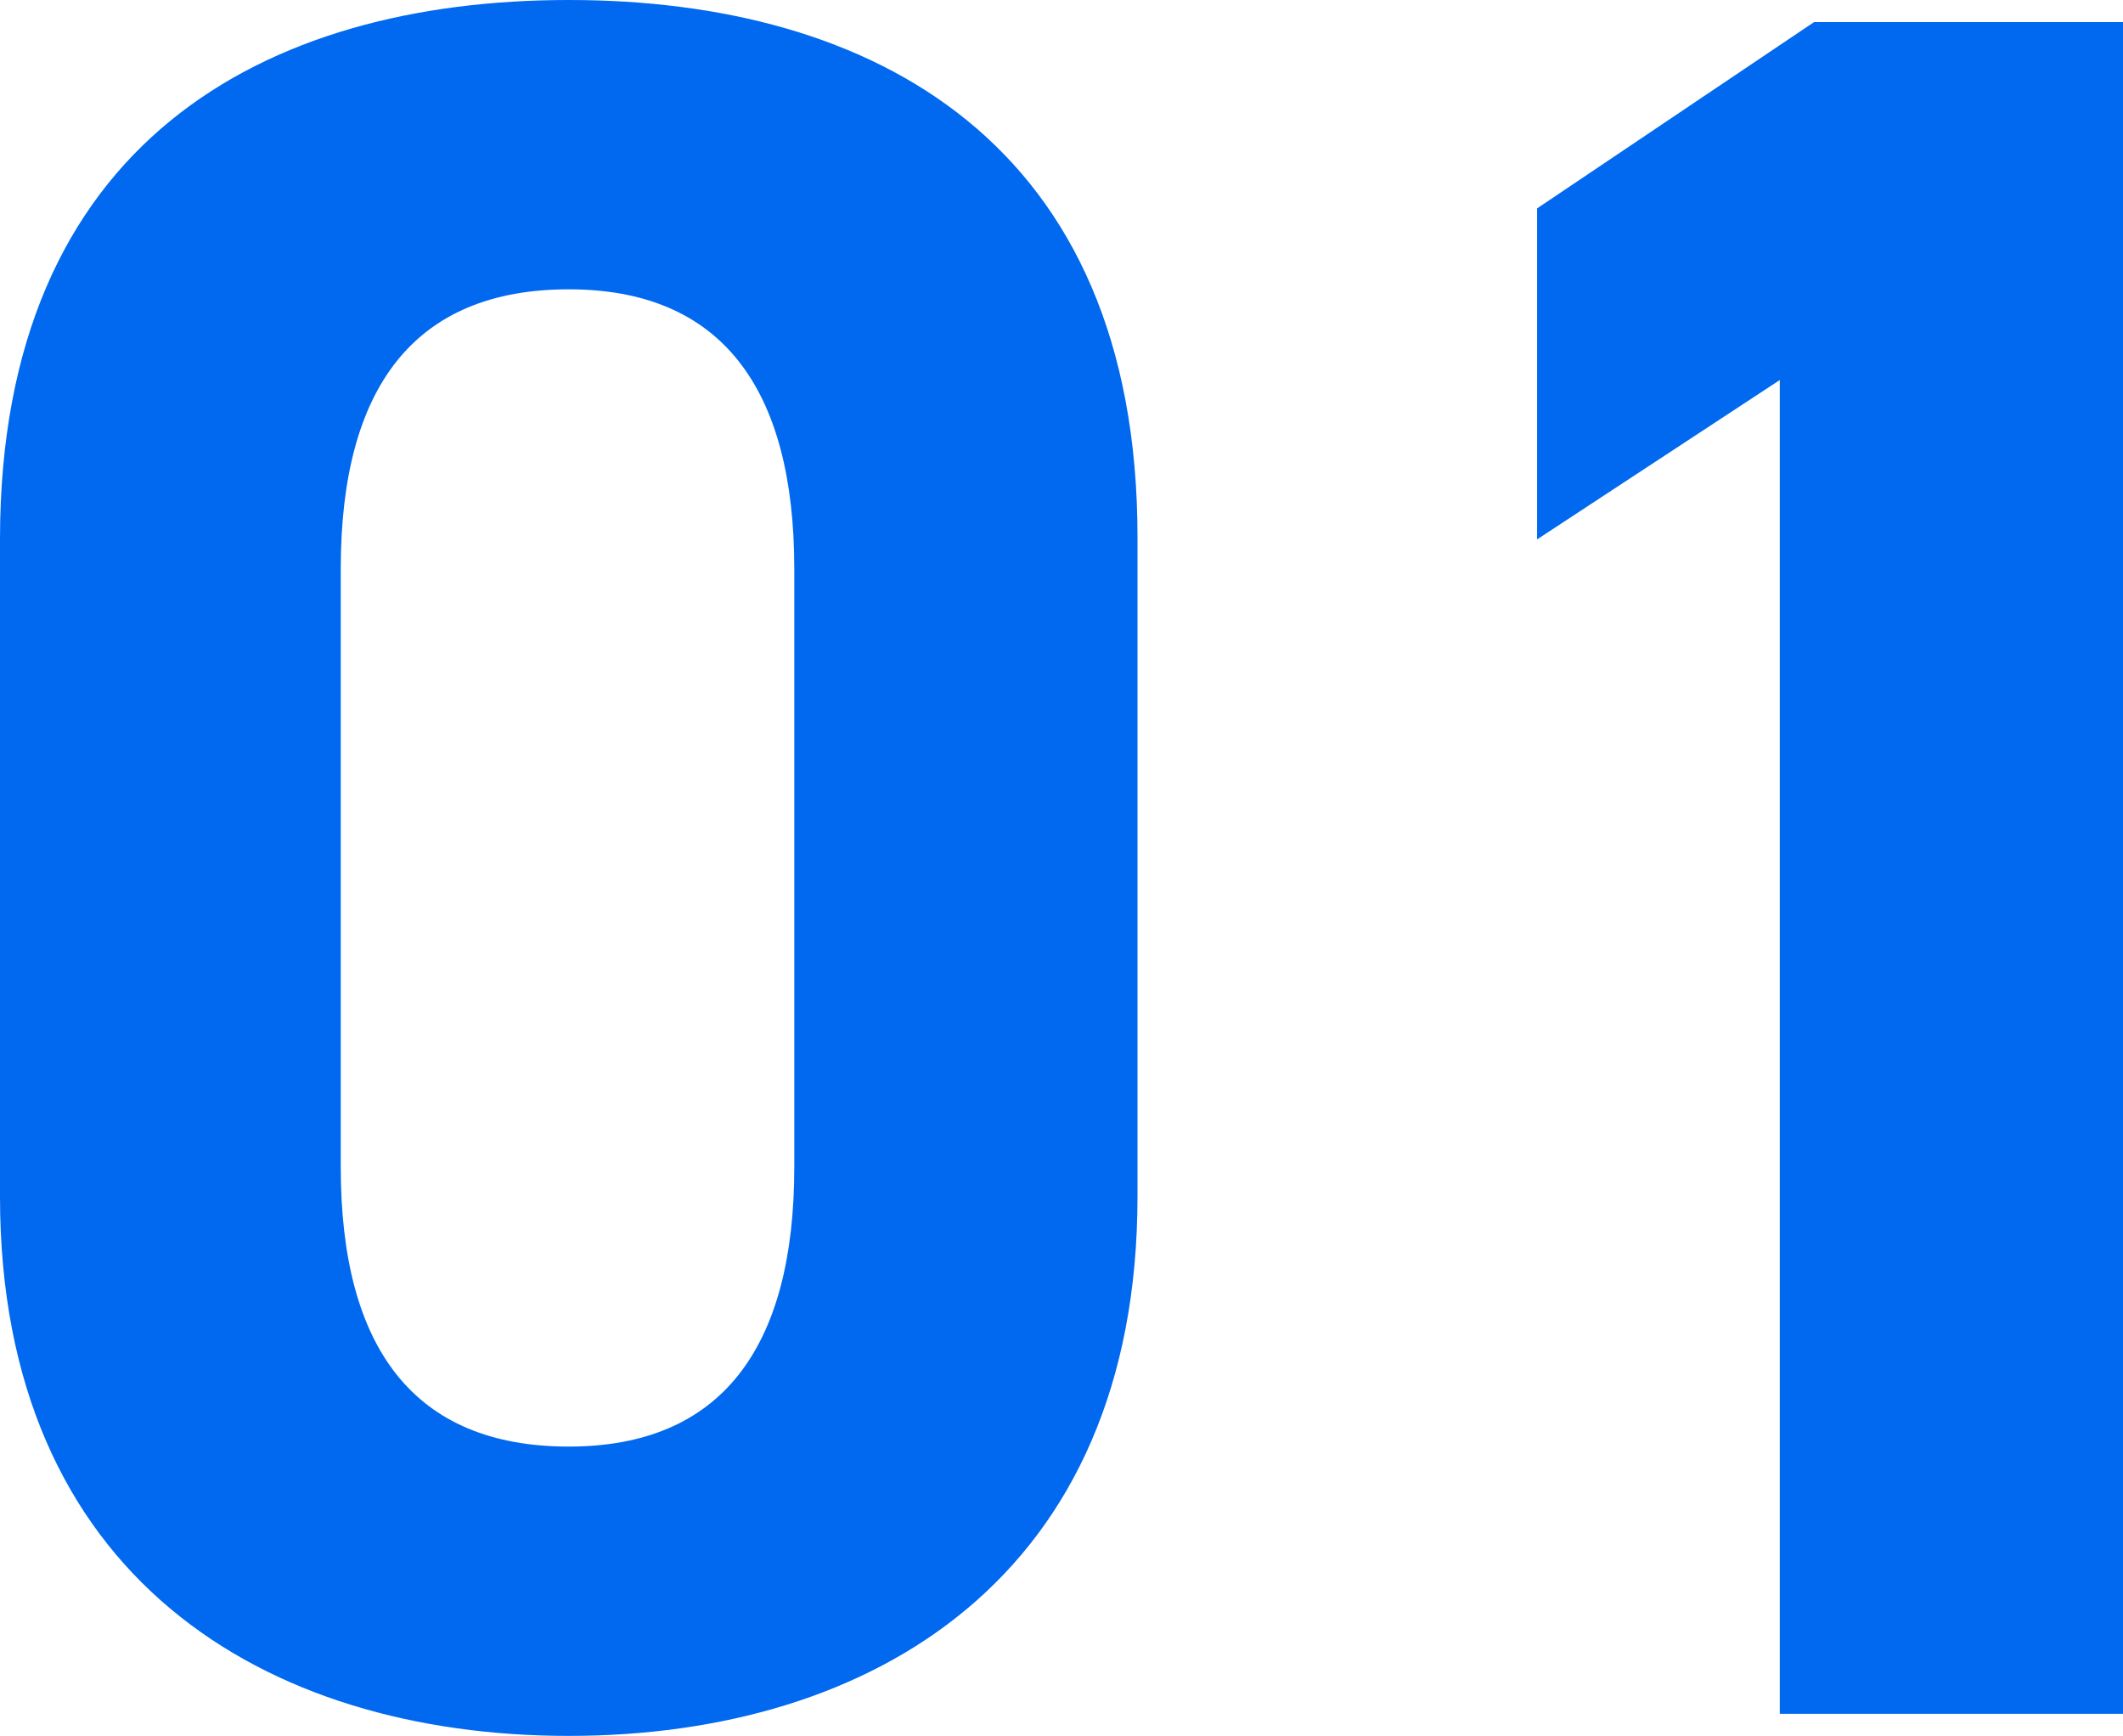 <svg xmlns="http://www.w3.org/2000/svg" width="51.96" height="42.48" viewBox="0 0 51.96 42.48">
  <path id="パス_5845" data-name="パス 5845" d="M30.12-28.8c0-9.66-6.48-13.14-13.92-13.14S2.28-38.46,2.28-28.74v16.08C2.28-3.36,8.76.54,16.2.54s13.92-3.9,13.92-13.2Zm-8.4.78v14.64c0,4.44-1.8,6.84-5.52,6.84-3.78,0-5.58-2.4-5.58-6.84V-28.02c0-4.44,1.8-6.84,5.58-6.84C19.92-34.86,21.72-32.46,21.72-28.02ZM54.24-41.4H46.68L39.9-36.84v8.1l5.94-3.9V0h8.4Z" transform="translate(-2.28 41.94)" fill="#0069f0"/>
</svg>
